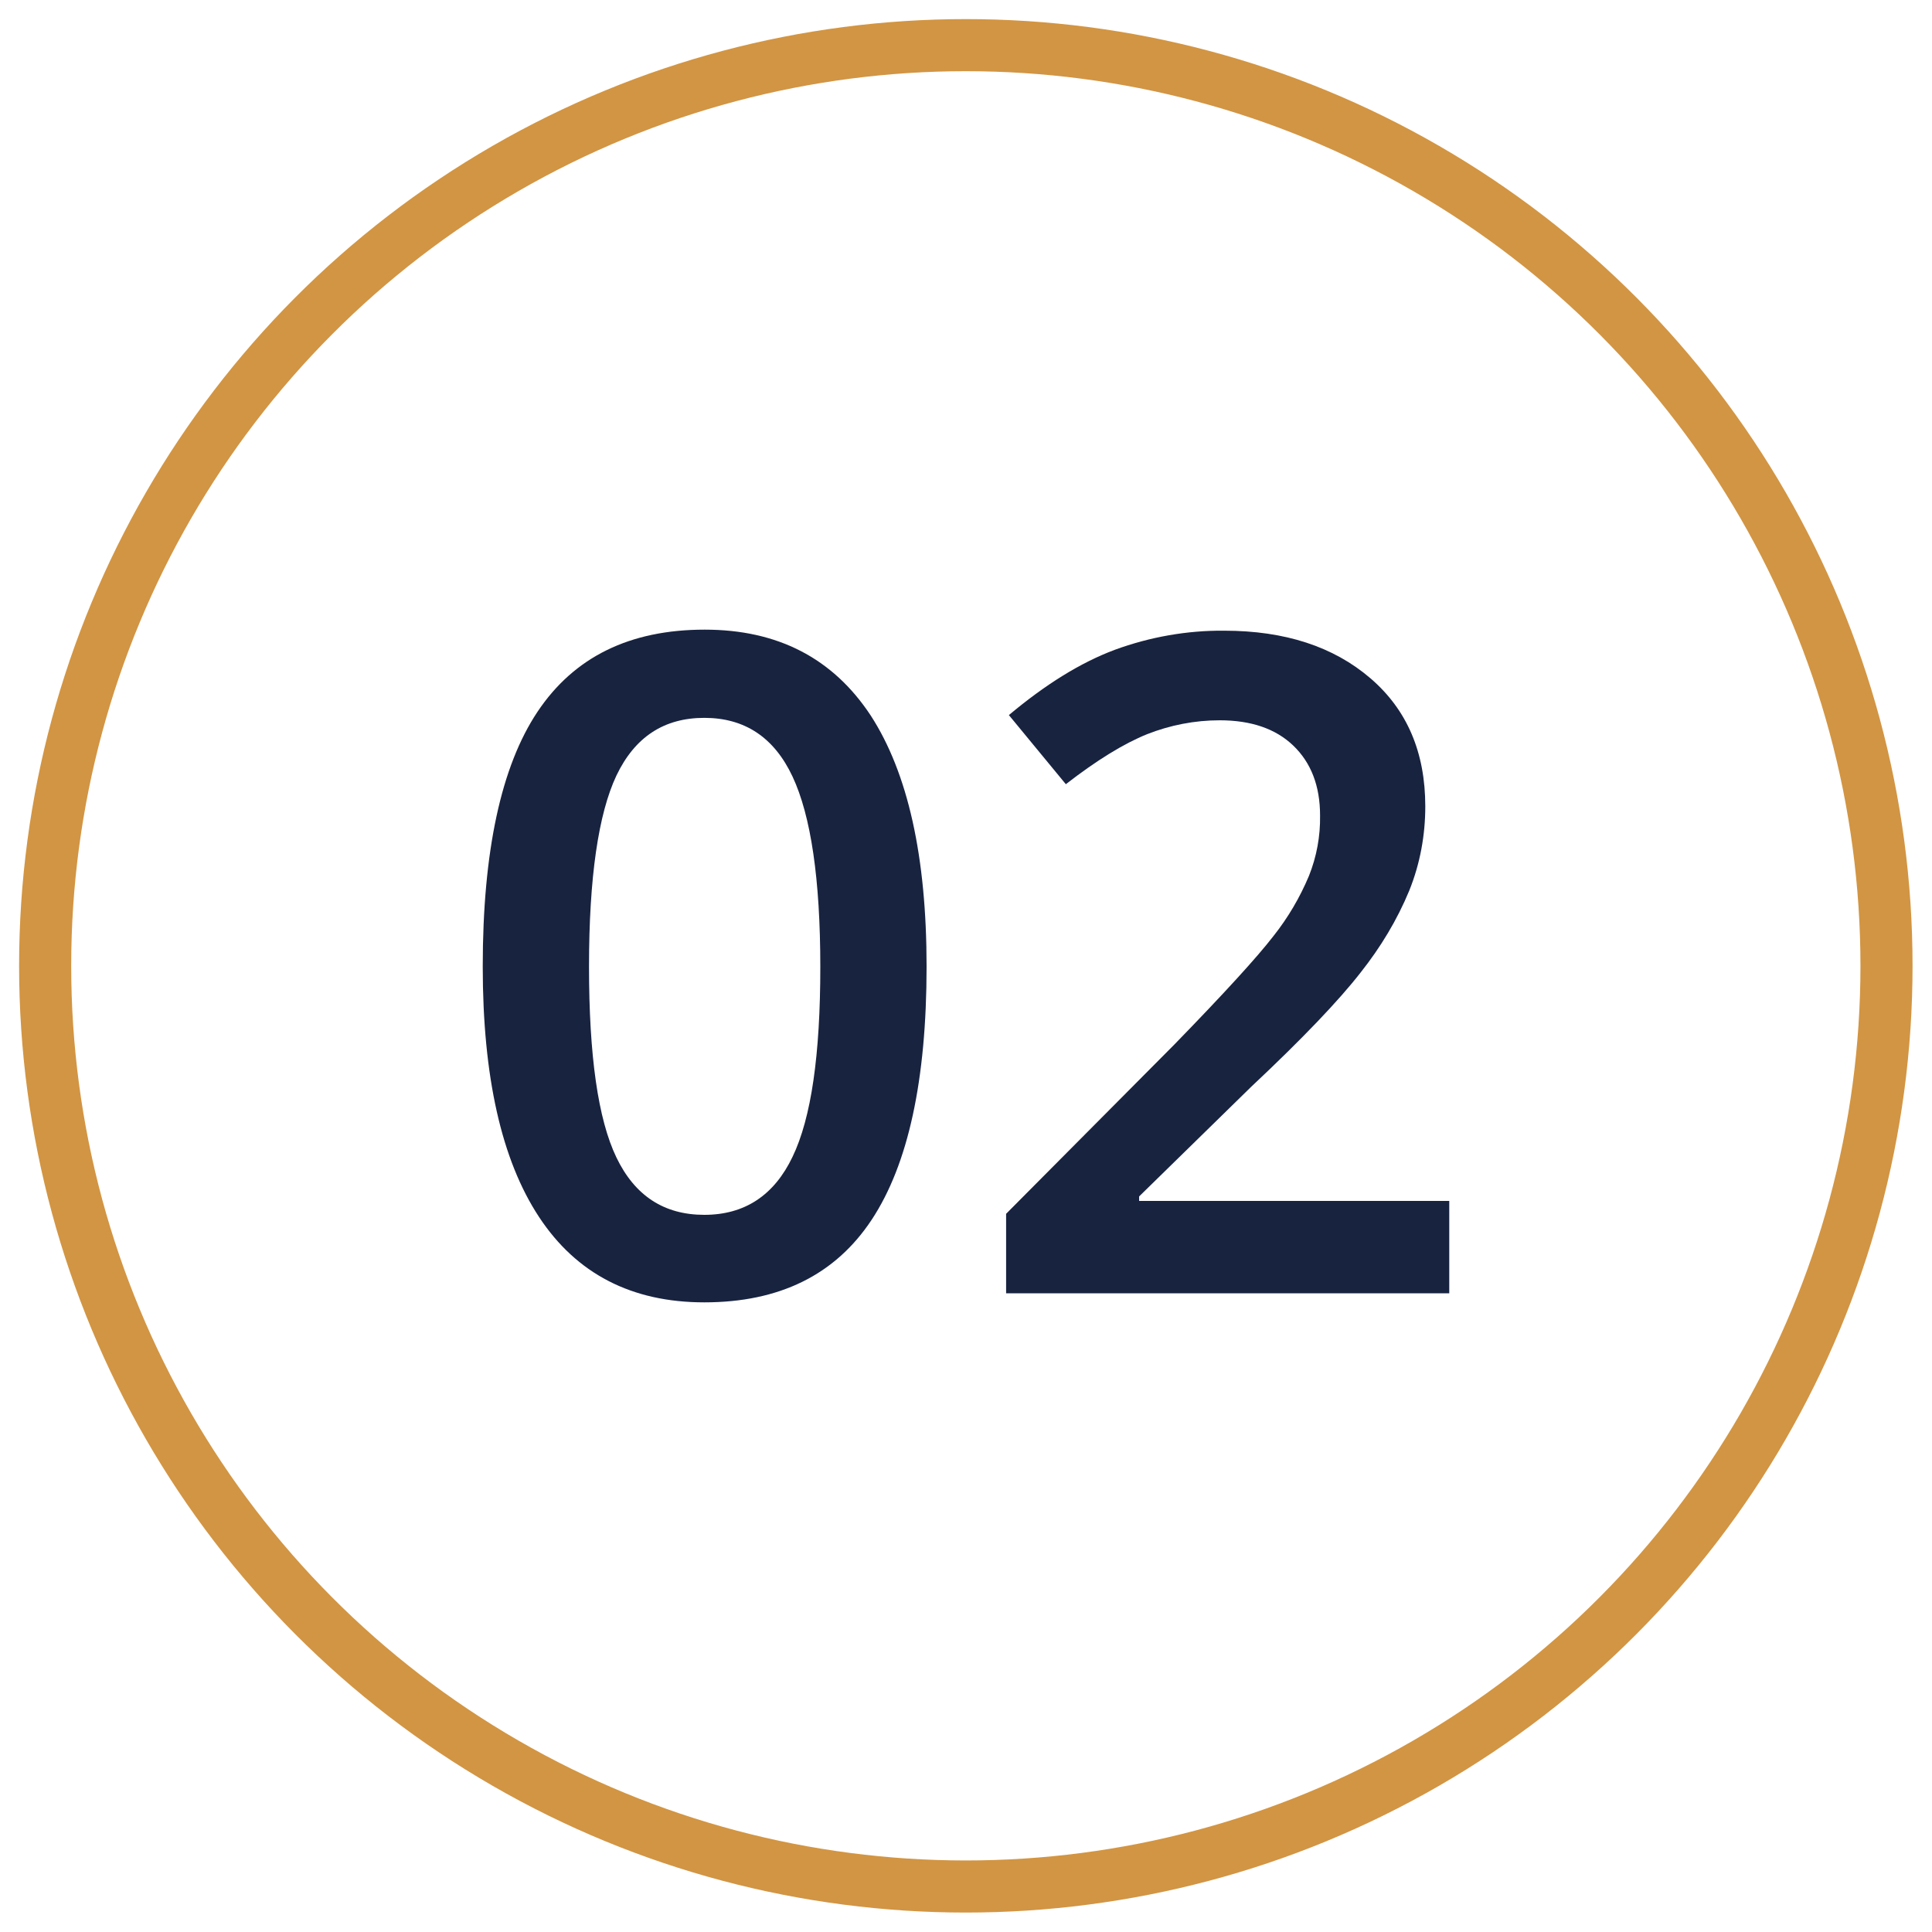 <?xml version="1.0" encoding="utf-8"?>
<!-- Generator: Adobe Illustrator 24.0.3, SVG Export Plug-In . SVG Version: 6.00 Build 0)  -->
<svg version="1.1" id="Calque_1" xmlns="http://www.w3.org/2000/svg" xmlns:xlink="http://www.w3.org/1999/xlink" x="0px" y="0px"
	 viewBox="0 0 556.3 556.3" style="enable-background:new 0 0 556.3 556.3;" xml:space="preserve">
<style type="text/css">
	.st0{fill:#182340;}
	.st1{fill:none;stroke:#D29543;stroke-width:15;stroke-miterlimit:10;}
</style>
<title>02</title>
<g id="Calque_2_1_">
	<g id="Calque_1-2">
		<path class="st0" d="M266.8,278.3c0,32.7-5.3,57-15.8,72.9c-10.5,15.9-26.6,23.8-48.2,23.8c-20.9,0-36.8-8.2-47.6-24.6
			C144.4,334,139,310,139,278.3c0-33.2,5.3-57.7,15.8-73.4s26.5-23.6,48.1-23.6c21,0,36.9,8.2,47.8,24.7
			C261.4,222.5,266.8,246.6,266.8,278.3z M169.6,278.3c0,25.7,2.6,44,7.9,55c5.3,11,13.7,16.5,25.3,16.5c11.6,0,20.1-5.6,25.4-16.7
			c5.4-11.2,8-29.4,8-54.7c0-25.2-2.7-43.5-8-54.8c-5.3-11.3-13.8-16.9-25.4-16.9c-11.6,0-20,5.5-25.3,16.6
			C172.3,234.3,169.6,252.7,169.6,278.3z"/>
		<path class="st0" d="M417.3,372.4H289.7v-22.9l48.5-48.8c14.3-14.7,23.8-25.1,28.5-31.2c4.2-5.3,7.6-11.1,10.2-17.3
			c2.2-5.5,3.3-11.4,3.2-17.4c0-8.5-2.6-15.2-7.7-20.1s-12.2-7.3-21.2-7.3c-7.2,0-14.3,1.4-20.9,4c-6.7,2.7-14.5,7.5-23.4,14.4
			l-16.4-19.9c10.5-8.8,20.6-15.1,30.5-18.8c10.1-3.7,20.8-5.6,31.5-5.5c17.5,0,31.5,4.6,42.1,13.7c10.6,9.1,15.8,21.4,15.8,36.9
			c0,8.3-1.5,16.5-4.6,24.2c-3.5,8.5-8.3,16.4-14,23.6c-6.3,8.1-16.8,19.1-31.5,32.9L328,344.5v1.3h89.3L417.3,372.4z"/>
		<circle class="st1" cx="278.1" cy="278.1" r="265.1"/>
	</g>
</g>
</svg>
